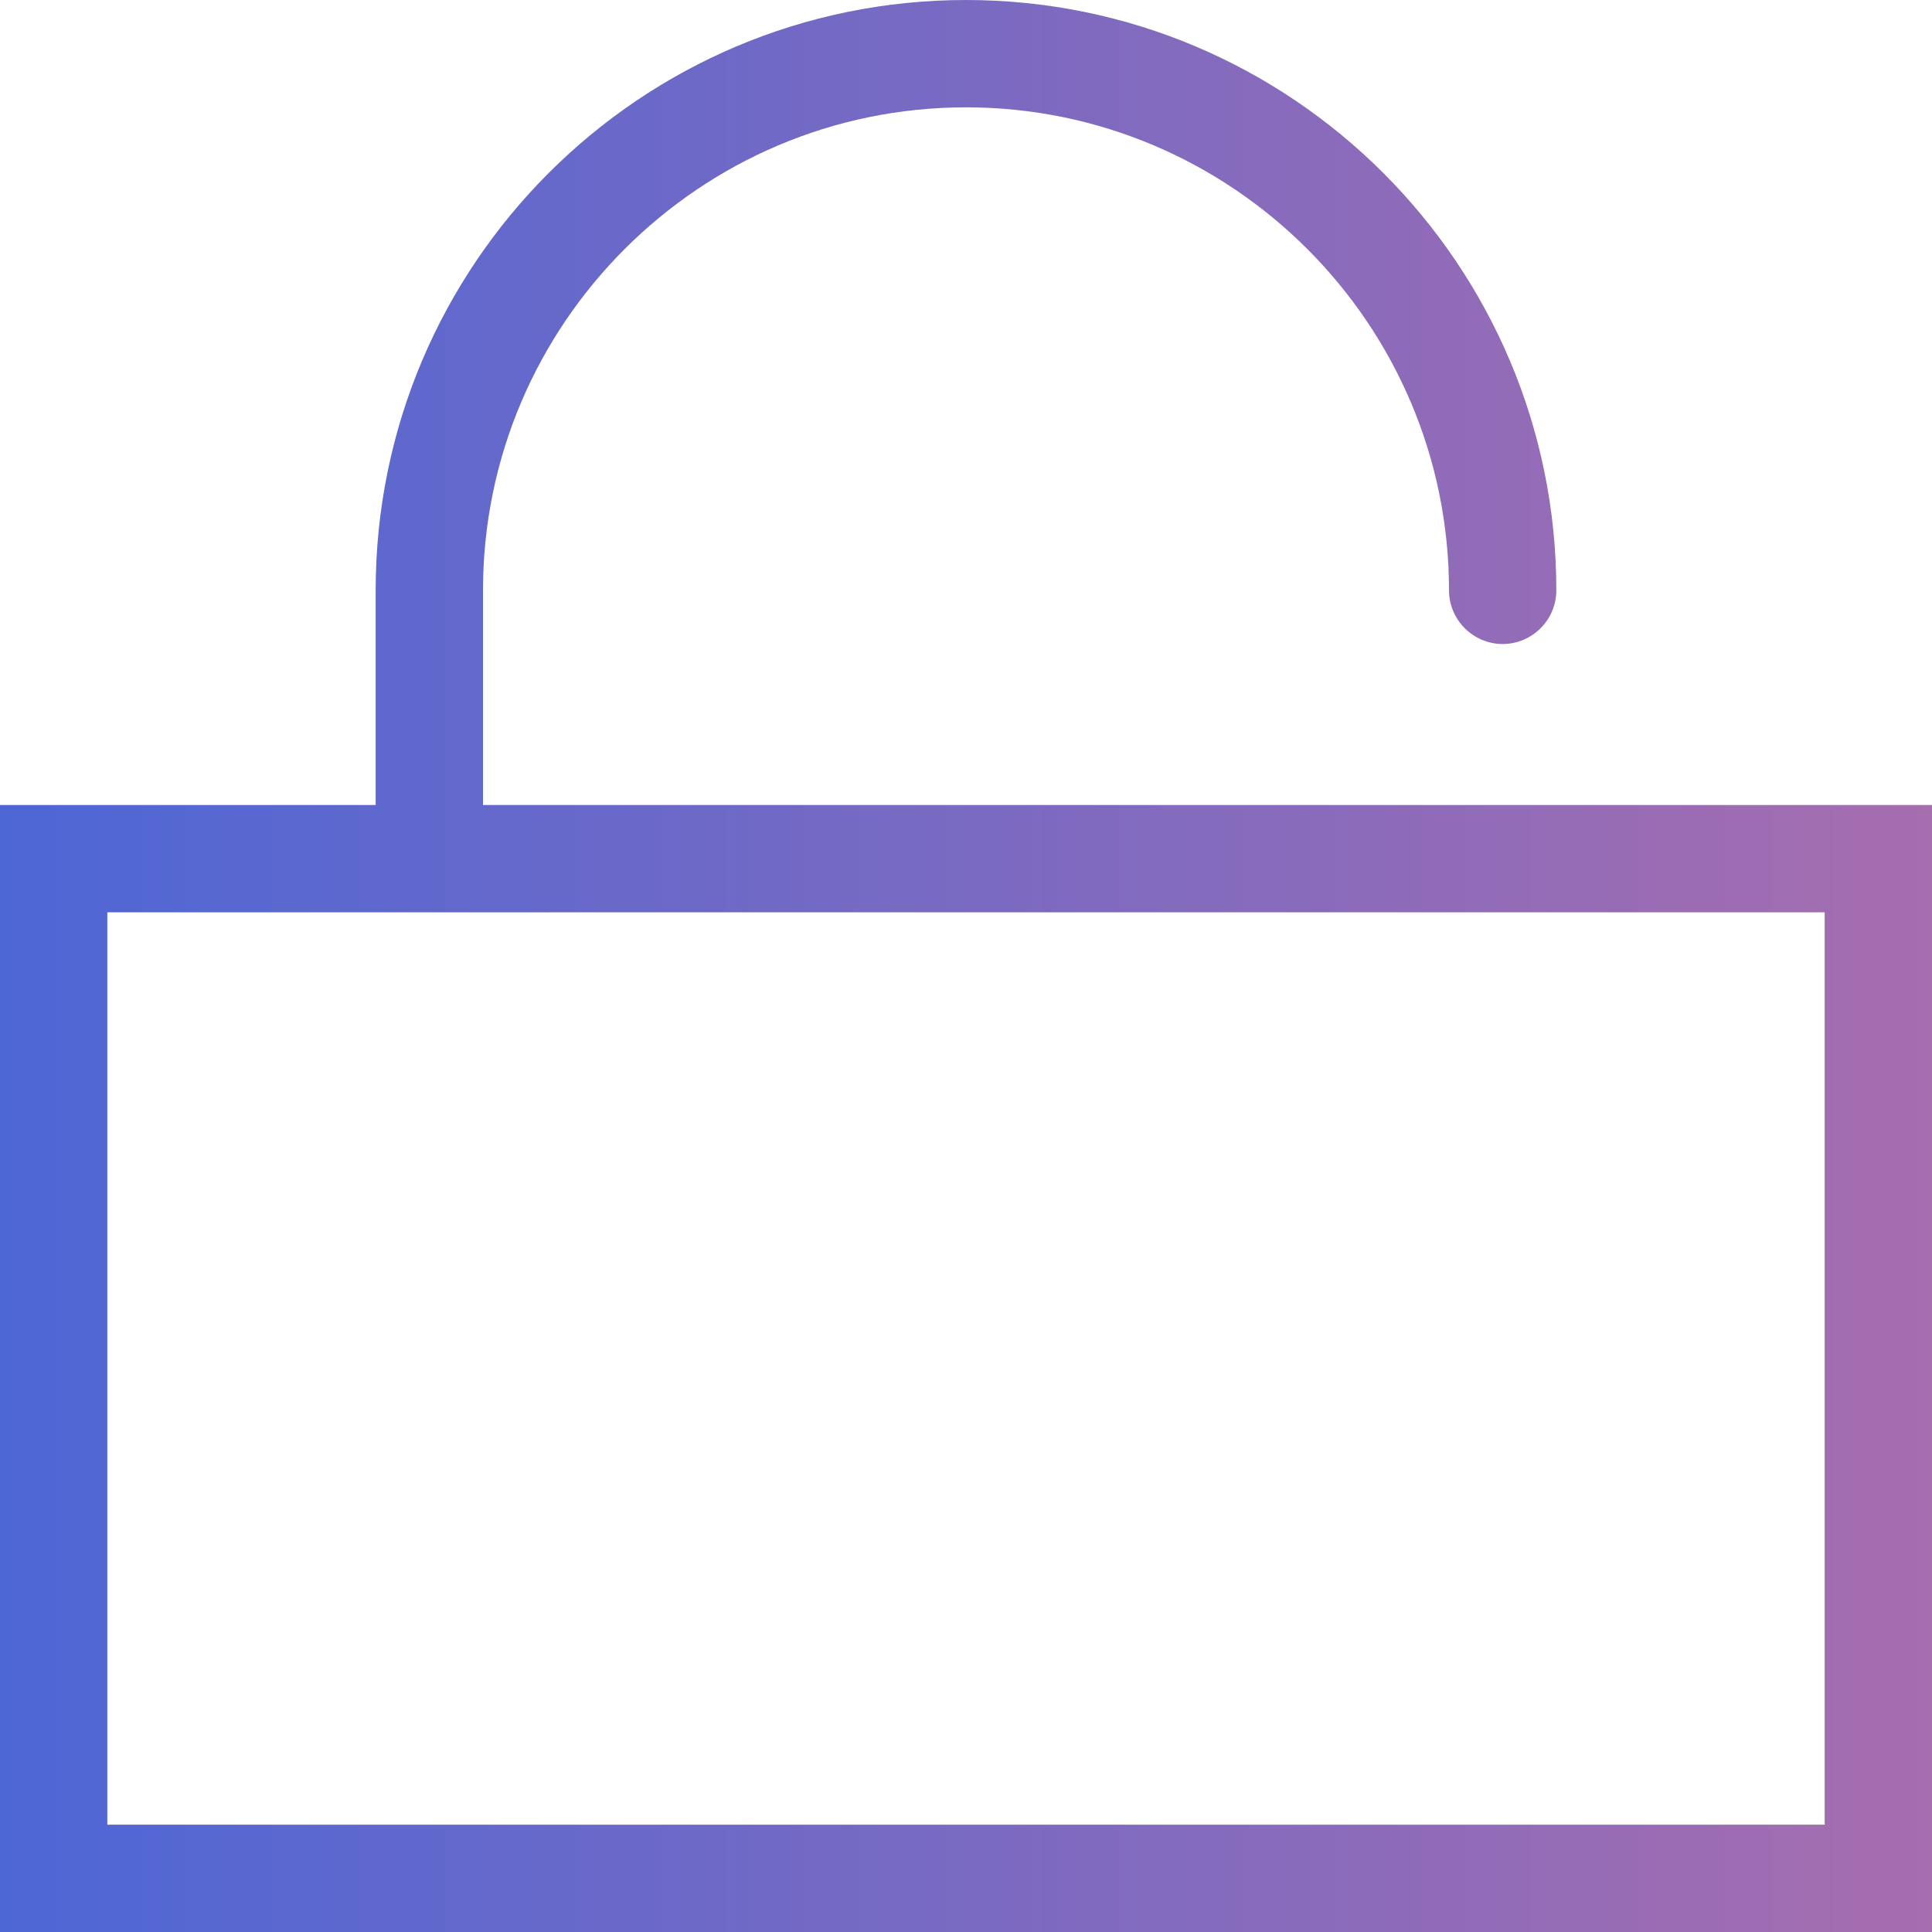 <?xml version="1.0" encoding="UTF-8"?><svg id="artwork" xmlns="http://www.w3.org/2000/svg" xmlns:xlink="http://www.w3.org/1999/xlink" viewBox="0 0 36 36"><defs><style>.cls-1{fill:url(#linear-gradient);}</style><linearGradient id="linear-gradient" x1="0" y1="18" x2="36" y2="18" gradientUnits="userSpaceOnUse"><stop offset="0" stop-color="#4d67d5"/><stop offset="1" stop-color="#a66daf"/></linearGradient></defs><path class="cls-1" d="M9,15v-4c0-4.96,4.04-9,9-9s9,4.04,9,9c0,.55.45,1,1,1s1-.45,1-1c0-6.07-4.93-11-11-11S7,4.93,7,11v4H0v21h36V15H9ZM34,34H2v-17h32v17Z"/></svg>